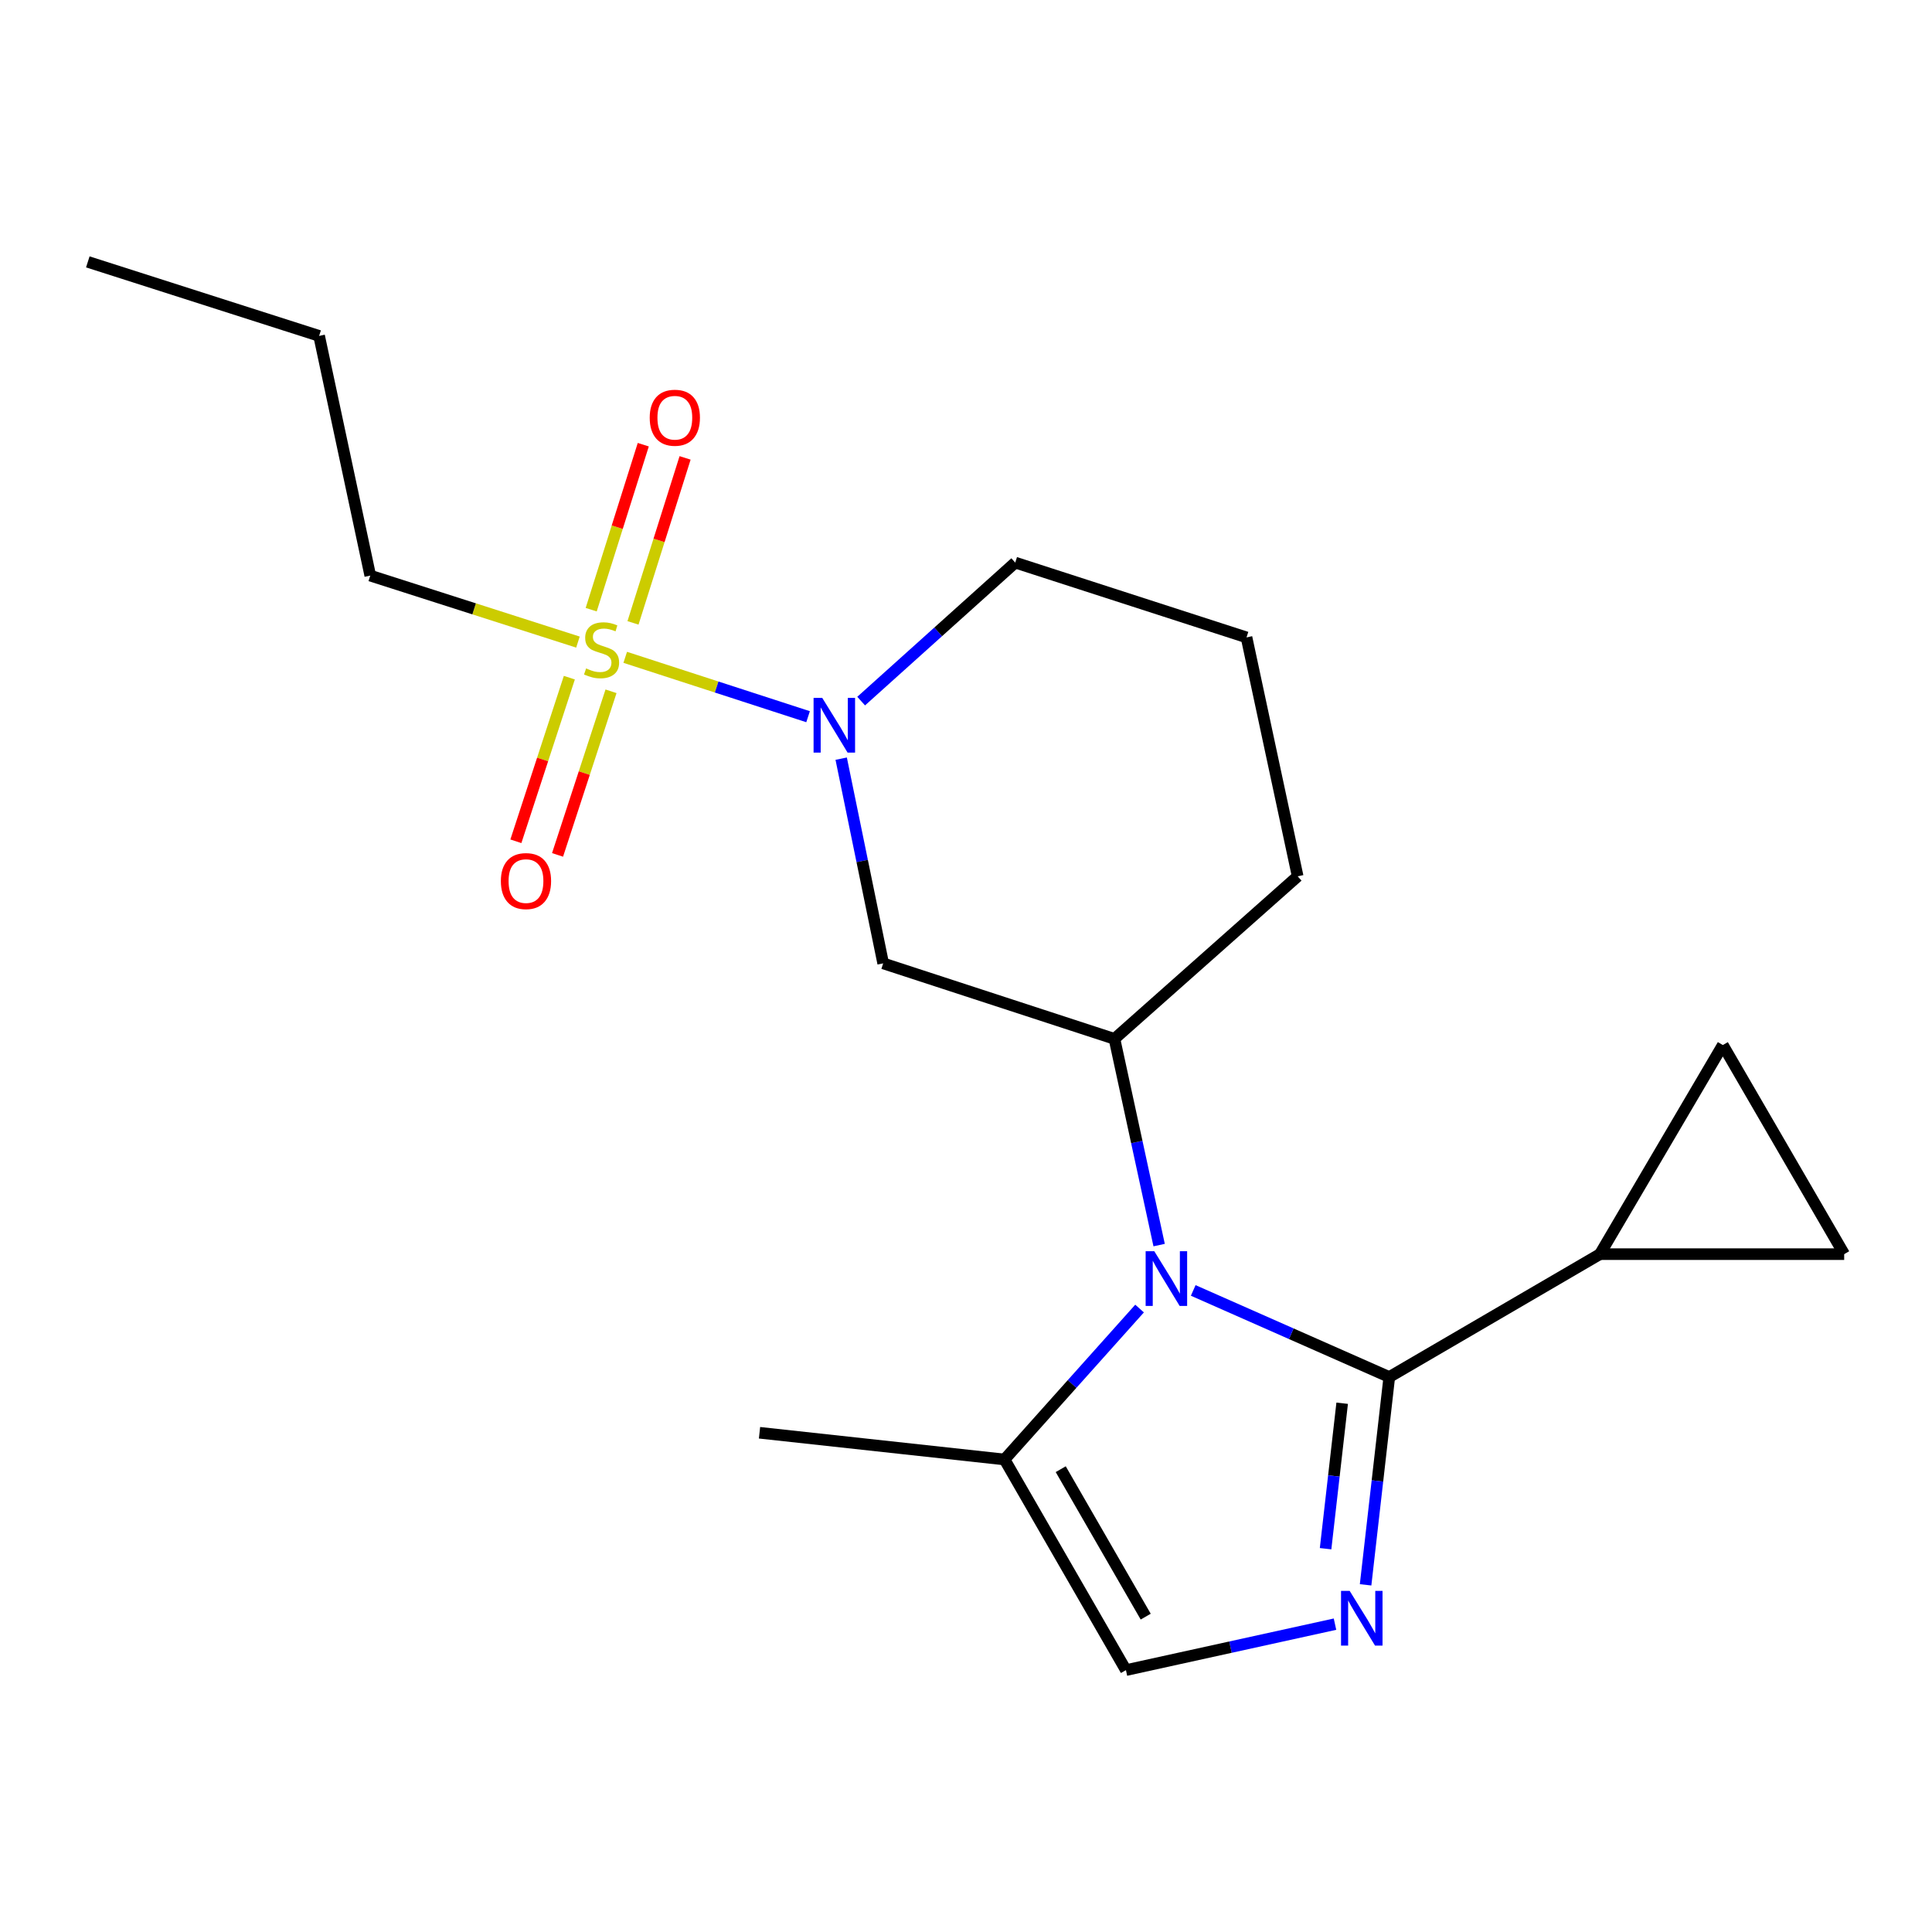 <?xml version='1.0' encoding='iso-8859-1'?>
<svg version='1.1' baseProfile='full'
              xmlns='http://www.w3.org/2000/svg'
                      xmlns:rdkit='http://www.rdkit.org/xml'
                      xmlns:xlink='http://www.w3.org/1999/xlink'
                  xml:space='preserve'
width='1000px' height='1000px' viewBox='0 0 1000 1000'>
<!-- END OF HEADER -->
<rect style='opacity:1.0;fill:#FFFFFF;stroke:none' width='1000' height='1000' x='0' y='0'> </rect>
<path class='bond-3' d='M 323.616,340.232 L 370.938,355.599' style='fill:none;fill-rule:evenodd;stroke:#CCCC00;stroke-width:6px;stroke-linecap:butt;stroke-linejoin:miter;stroke-opacity:1' />
<path class='bond-3' d='M 370.938,355.599 L 418.26,370.965' style='fill:none;fill-rule:evenodd;stroke:#0000FF;stroke-width:6px;stroke-linecap:butt;stroke-linejoin:miter;stroke-opacity:1' />
<path class='bond-11' d='M 294.692,350.759 L 280.854,393.102' style='fill:none;fill-rule:evenodd;stroke:#CCCC00;stroke-width:6px;stroke-linecap:butt;stroke-linejoin:miter;stroke-opacity:1' />
<path class='bond-11' d='M 280.854,393.102 L 267.017,435.444' style='fill:none;fill-rule:evenodd;stroke:#FF0000;stroke-width:6px;stroke-linecap:butt;stroke-linejoin:miter;stroke-opacity:1' />
<path class='bond-11' d='M 316.262,357.809 L 302.425,400.151' style='fill:none;fill-rule:evenodd;stroke:#CCCC00;stroke-width:6px;stroke-linecap:butt;stroke-linejoin:miter;stroke-opacity:1' />
<path class='bond-11' d='M 302.425,400.151 L 288.587,442.493' style='fill:none;fill-rule:evenodd;stroke:#FF0000;stroke-width:6px;stroke-linecap:butt;stroke-linejoin:miter;stroke-opacity:1' />
<path class='bond-12' d='M 327.641,322.402 L 341.121,279.704' style='fill:none;fill-rule:evenodd;stroke:#CCCC00;stroke-width:6px;stroke-linecap:butt;stroke-linejoin:miter;stroke-opacity:1' />
<path class='bond-12' d='M 341.121,279.704 L 354.601,237.005' style='fill:none;fill-rule:evenodd;stroke:#FF0000;stroke-width:6px;stroke-linecap:butt;stroke-linejoin:miter;stroke-opacity:1' />
<path class='bond-12' d='M 306,315.571 L 319.48,272.872' style='fill:none;fill-rule:evenodd;stroke:#CCCC00;stroke-width:6px;stroke-linecap:butt;stroke-linejoin:miter;stroke-opacity:1' />
<path class='bond-12' d='M 319.48,272.872 L 332.96,230.173' style='fill:none;fill-rule:evenodd;stroke:#FF0000;stroke-width:6px;stroke-linecap:butt;stroke-linejoin:miter;stroke-opacity:1' />
<path class='bond-13' d='M 299.146,332.343 L 245.398,315.136' style='fill:none;fill-rule:evenodd;stroke:#CCCC00;stroke-width:6px;stroke-linecap:butt;stroke-linejoin:miter;stroke-opacity:1' />
<path class='bond-13' d='M 245.398,315.136 L 191.649,297.929' style='fill:none;fill-rule:evenodd;stroke:#000000;stroke-width:6px;stroke-linecap:butt;stroke-linejoin:miter;stroke-opacity:1' />
<path class='bond-0' d='M 719.091,712.749 L 668.352,690.338' style='fill:none;fill-rule:evenodd;stroke:#000000;stroke-width:6px;stroke-linecap:butt;stroke-linejoin:miter;stroke-opacity:1' />
<path class='bond-0' d='M 668.352,690.338 L 617.614,667.927' style='fill:none;fill-rule:evenodd;stroke:#0000FF;stroke-width:6px;stroke-linecap:butt;stroke-linejoin:miter;stroke-opacity:1' />
<path class='bond-2' d='M 719.091,712.749 L 712.96,766.53' style='fill:none;fill-rule:evenodd;stroke:#000000;stroke-width:6px;stroke-linecap:butt;stroke-linejoin:miter;stroke-opacity:1' />
<path class='bond-2' d='M 712.96,766.53 L 706.829,820.31' style='fill:none;fill-rule:evenodd;stroke:#0000FF;stroke-width:6px;stroke-linecap:butt;stroke-linejoin:miter;stroke-opacity:1' />
<path class='bond-2' d='M 694.704,726.313 L 690.413,763.96' style='fill:none;fill-rule:evenodd;stroke:#000000;stroke-width:6px;stroke-linecap:butt;stroke-linejoin:miter;stroke-opacity:1' />
<path class='bond-2' d='M 690.413,763.96 L 686.121,801.606' style='fill:none;fill-rule:evenodd;stroke:#0000FF;stroke-width:6px;stroke-linecap:butt;stroke-linejoin:miter;stroke-opacity:1' />
<path class='bond-5' d='M 719.091,712.749 L 828.119,649.145' style='fill:none;fill-rule:evenodd;stroke:#000000;stroke-width:6px;stroke-linecap:butt;stroke-linejoin:miter;stroke-opacity:1' />
<path class='bond-1' d='M 599.965,644.456 L 588.404,591.089' style='fill:none;fill-rule:evenodd;stroke:#0000FF;stroke-width:6px;stroke-linecap:butt;stroke-linejoin:miter;stroke-opacity:1' />
<path class='bond-1' d='M 588.404,591.089 L 576.842,537.721' style='fill:none;fill-rule:evenodd;stroke:#000000;stroke-width:6px;stroke-linecap:butt;stroke-linejoin:miter;stroke-opacity:1' />
<path class='bond-7' d='M 589.84,677.305 L 554.892,716.365' style='fill:none;fill-rule:evenodd;stroke:#0000FF;stroke-width:6px;stroke-linecap:butt;stroke-linejoin:miter;stroke-opacity:1' />
<path class='bond-7' d='M 554.892,716.365 L 519.945,755.425' style='fill:none;fill-rule:evenodd;stroke:#000000;stroke-width:6px;stroke-linecap:butt;stroke-linejoin:miter;stroke-opacity:1' />
<path class='bond-21' d='M 690.992,840.661 L 636.886,852.557' style='fill:none;fill-rule:evenodd;stroke:#0000FF;stroke-width:6px;stroke-linecap:butt;stroke-linejoin:miter;stroke-opacity:1' />
<path class='bond-21' d='M 636.886,852.557 L 582.78,864.453' style='fill:none;fill-rule:evenodd;stroke:#000000;stroke-width:6px;stroke-linecap:butt;stroke-linejoin:miter;stroke-opacity:1' />
<path class='bond-6' d='M 435.395,392.682 L 446.265,445.66' style='fill:none;fill-rule:evenodd;stroke:#0000FF;stroke-width:6px;stroke-linecap:butt;stroke-linejoin:miter;stroke-opacity:1' />
<path class='bond-6' d='M 446.265,445.66 L 457.135,498.638' style='fill:none;fill-rule:evenodd;stroke:#000000;stroke-width:6px;stroke-linecap:butt;stroke-linejoin:miter;stroke-opacity:1' />
<path class='bond-14' d='M 445.732,362.891 L 485.606,327.044' style='fill:none;fill-rule:evenodd;stroke:#0000FF;stroke-width:6px;stroke-linecap:butt;stroke-linejoin:miter;stroke-opacity:1' />
<path class='bond-14' d='M 485.606,327.044 L 525.479,291.197' style='fill:none;fill-rule:evenodd;stroke:#000000;stroke-width:6px;stroke-linecap:butt;stroke-linejoin:miter;stroke-opacity:1' />
<path class='bond-4' d='M 576.842,537.721 L 457.135,498.638' style='fill:none;fill-rule:evenodd;stroke:#000000;stroke-width:6px;stroke-linecap:butt;stroke-linejoin:miter;stroke-opacity:1' />
<path class='bond-20' d='M 576.842,537.721 L 671.674,453.58' style='fill:none;fill-rule:evenodd;stroke:#000000;stroke-width:6px;stroke-linecap:butt;stroke-linejoin:miter;stroke-opacity:1' />
<path class='bond-9' d='M 828.119,649.145 L 954.545,649.145' style='fill:none;fill-rule:evenodd;stroke:#000000;stroke-width:6px;stroke-linecap:butt;stroke-linejoin:miter;stroke-opacity:1' />
<path class='bond-10' d='M 828.119,649.145 L 891.736,540.911' style='fill:none;fill-rule:evenodd;stroke:#000000;stroke-width:6px;stroke-linecap:butt;stroke-linejoin:miter;stroke-opacity:1' />
<path class='bond-8' d='M 519.945,755.425 L 582.78,864.453' style='fill:none;fill-rule:evenodd;stroke:#000000;stroke-width:6px;stroke-linecap:butt;stroke-linejoin:miter;stroke-opacity:1' />
<path class='bond-8' d='M 549.032,760.448 L 593.016,836.768' style='fill:none;fill-rule:evenodd;stroke:#000000;stroke-width:6px;stroke-linecap:butt;stroke-linejoin:miter;stroke-opacity:1' />
<path class='bond-16' d='M 519.945,755.425 L 393.127,741.595' style='fill:none;fill-rule:evenodd;stroke:#000000;stroke-width:6px;stroke-linecap:butt;stroke-linejoin:miter;stroke-opacity:1' />
<path class='bond-22' d='M 954.545,649.145 L 891.736,540.911' style='fill:none;fill-rule:evenodd;stroke:#000000;stroke-width:6px;stroke-linecap:butt;stroke-linejoin:miter;stroke-opacity:1' />
<path class='bond-18' d='M 191.649,297.929 L 165.174,173.86' style='fill:none;fill-rule:evenodd;stroke:#000000;stroke-width:6px;stroke-linecap:butt;stroke-linejoin:miter;stroke-opacity:1' />
<path class='bond-17' d='M 525.479,291.197 L 645.199,329.914' style='fill:none;fill-rule:evenodd;stroke:#000000;stroke-width:6px;stroke-linecap:butt;stroke-linejoin:miter;stroke-opacity:1' />
<path class='bond-15' d='M 671.674,453.58 L 645.199,329.914' style='fill:none;fill-rule:evenodd;stroke:#000000;stroke-width:6px;stroke-linecap:butt;stroke-linejoin:miter;stroke-opacity:1' />
<path class='bond-19' d='M 165.174,173.86 L 45.455,135.547' style='fill:none;fill-rule:evenodd;stroke:#000000;stroke-width:6px;stroke-linecap:butt;stroke-linejoin:miter;stroke-opacity:1' />
<path  class='atom-0' d='M 303.369 345.976
Q 303.689 346.096, 305.009 346.656
Q 306.329 347.216, 307.769 347.576
Q 309.249 347.896, 310.689 347.896
Q 313.369 347.896, 314.929 346.616
Q 316.489 345.296, 316.489 343.016
Q 316.489 341.456, 315.689 340.496
Q 314.929 339.536, 313.729 339.016
Q 312.529 338.496, 310.529 337.896
Q 308.009 337.136, 306.489 336.416
Q 305.009 335.696, 303.929 334.176
Q 302.889 332.656, 302.889 330.096
Q 302.889 326.536, 305.289 324.336
Q 307.729 322.136, 312.529 322.136
Q 315.809 322.136, 319.529 323.696
L 318.609 326.776
Q 315.209 325.376, 312.649 325.376
Q 309.889 325.376, 308.369 326.536
Q 306.849 327.656, 306.889 329.616
Q 306.889 331.136, 307.649 332.056
Q 308.449 332.976, 309.569 333.496
Q 310.729 334.016, 312.649 334.616
Q 315.209 335.416, 316.729 336.216
Q 318.249 337.016, 319.329 338.656
Q 320.449 340.256, 320.449 343.016
Q 320.449 346.936, 317.809 349.056
Q 315.209 351.136, 310.849 351.136
Q 308.329 351.136, 306.409 350.576
Q 304.529 350.056, 302.289 349.136
L 303.369 345.976
' fill='#CCCC00'/>
<path  class='atom-2' d='M 597.461 647.63
L 606.741 662.63
Q 607.661 664.11, 609.141 666.79
Q 610.621 669.47, 610.701 669.63
L 610.701 647.63
L 614.461 647.63
L 614.461 675.95
L 610.581 675.95
L 600.621 659.55
Q 599.461 657.63, 598.221 655.43
Q 597.021 653.23, 596.661 652.55
L 596.661 675.95
L 592.981 675.95
L 592.981 647.63
L 597.461 647.63
' fill='#0000FF'/>
<path  class='atom-3' d='M 698.597 823.452
L 707.877 838.452
Q 708.797 839.932, 710.277 842.612
Q 711.757 845.292, 711.837 845.452
L 711.837 823.452
L 715.597 823.452
L 715.597 851.772
L 711.717 851.772
L 701.757 835.372
Q 700.597 833.452, 699.357 831.252
Q 698.157 829.052, 697.797 828.372
L 697.797 851.772
L 694.117 851.772
L 694.117 823.452
L 698.597 823.452
' fill='#0000FF'/>
<path  class='atom-4' d='M 425.585 361.216
L 434.865 376.216
Q 435.785 377.696, 437.265 380.376
Q 438.745 383.056, 438.825 383.216
L 438.825 361.216
L 442.585 361.216
L 442.585 389.536
L 438.705 389.536
L 428.745 373.136
Q 427.585 371.216, 426.345 369.016
Q 425.145 366.816, 424.785 366.136
L 424.785 389.536
L 421.105 389.536
L 421.105 361.216
L 425.585 361.216
' fill='#0000FF'/>
<path  class='atom-12' d='M 259.248 456.043
Q 259.248 449.243, 262.608 445.443
Q 265.968 441.643, 272.248 441.643
Q 278.528 441.643, 281.888 445.443
Q 285.248 449.243, 285.248 456.043
Q 285.248 462.923, 281.848 466.843
Q 278.448 470.723, 272.248 470.723
Q 266.008 470.723, 262.608 466.843
Q 259.248 462.963, 259.248 456.043
M 272.248 467.523
Q 276.568 467.523, 278.888 464.643
Q 281.248 461.723, 281.248 456.043
Q 281.248 450.483, 278.888 447.683
Q 276.568 444.843, 272.248 444.843
Q 267.928 444.843, 265.568 447.643
Q 263.248 450.443, 263.248 456.043
Q 263.248 461.763, 265.568 464.643
Q 267.928 467.523, 272.248 467.523
' fill='#FF0000'/>
<path  class='atom-13' d='M 336.292 216.213
Q 336.292 209.413, 339.652 205.613
Q 343.012 201.813, 349.292 201.813
Q 355.572 201.813, 358.932 205.613
Q 362.292 209.413, 362.292 216.213
Q 362.292 223.093, 358.892 227.013
Q 355.492 230.893, 349.292 230.893
Q 343.052 230.893, 339.652 227.013
Q 336.292 223.133, 336.292 216.213
M 349.292 227.693
Q 353.612 227.693, 355.932 224.813
Q 358.292 221.893, 358.292 216.213
Q 358.292 210.653, 355.932 207.853
Q 353.612 205.013, 349.292 205.013
Q 344.972 205.013, 342.612 207.813
Q 340.292 210.613, 340.292 216.213
Q 340.292 221.933, 342.612 224.813
Q 344.972 227.693, 349.292 227.693
' fill='#FF0000'/>
</svg>

